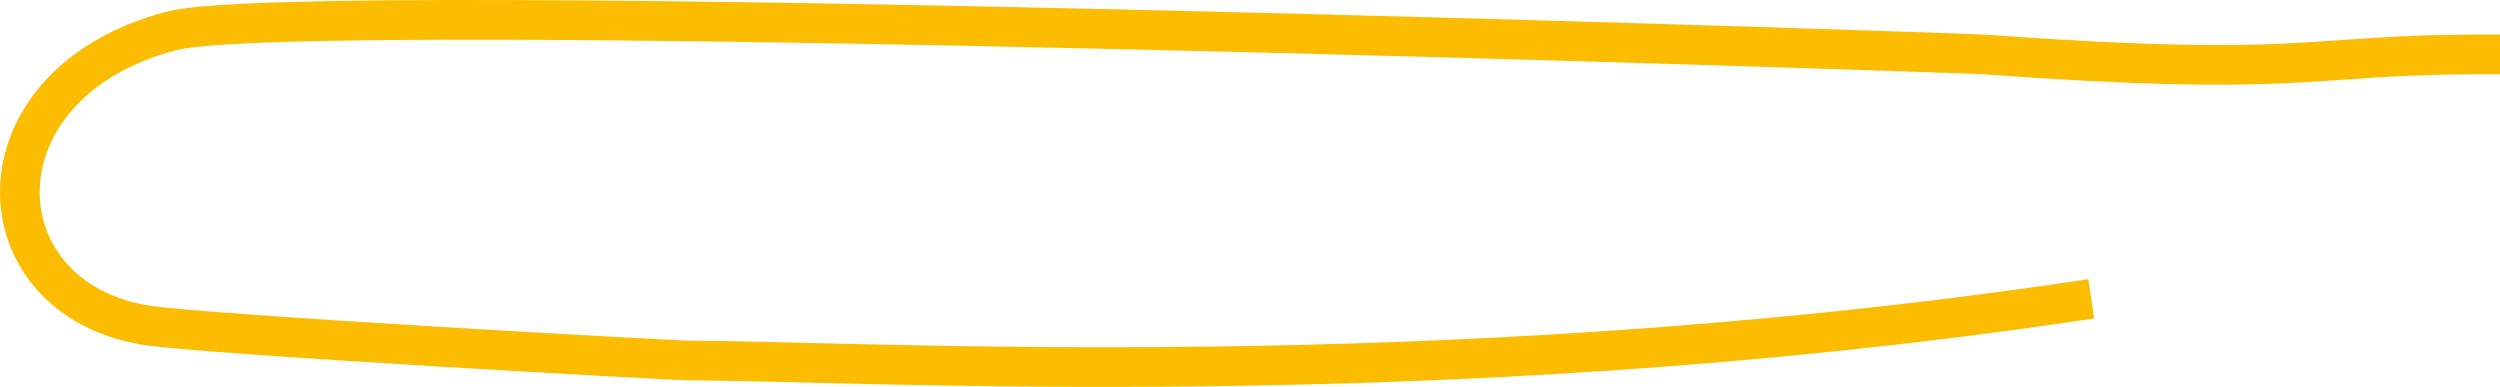 <?xml version="1.0" encoding="UTF-8"?> <svg xmlns="http://www.w3.org/2000/svg" width="252" height="39" viewBox="0 0 252 39" fill="none"><path d="M208.817 30.412C144.315 39.907 86.971 36.346 69.478 36.346C68.156 36.346 20.641 33.727 14.746 32.785C-2.22 30.076 -3.104 8.475 17.28 3.113C30.428 -0.346 198.08 5.348 199.991 5.487C232.659 7.861 232.203 5.487 250 5.487" stroke="#FCBC00" stroke-width="4" stroke-linecap="square" stroke-linejoin="round"></path></svg> 